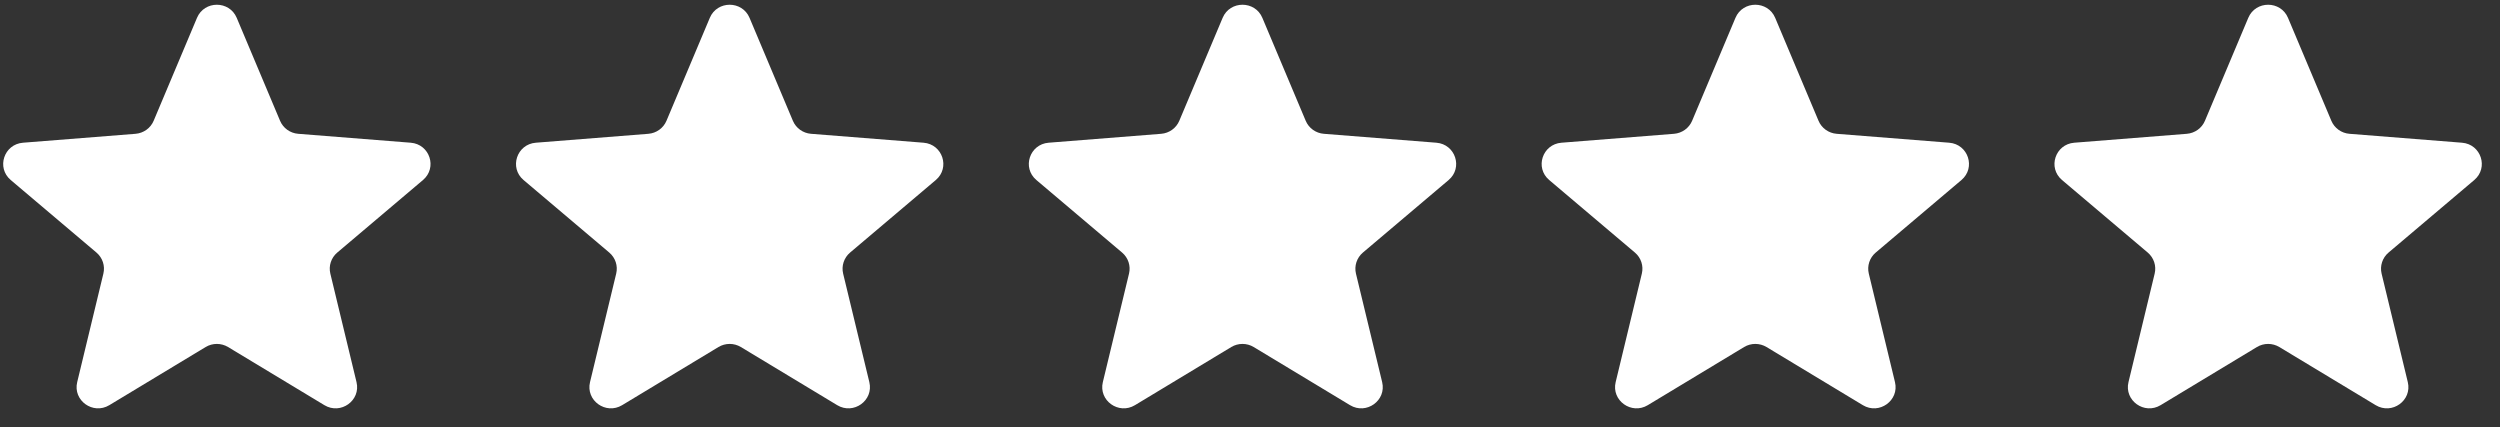 <svg width="117" height="20" viewBox="0 0 117 20" fill="none" xmlns="http://www.w3.org/2000/svg">
<rect x="0" y="0" width="117" height="20" fill="#333333" stroke="none"/>
<g clip-path="url(#clip0_226_118)">
<path d="M9.22 0.834C9.564 0.018 10.734 0.018 11.078 0.834L13.107 5.653C13.252 5.997 13.579 6.232 13.956 6.262L19.222 6.679C20.114 6.75 20.476 7.85 19.796 8.425L15.784 11.82C15.497 12.063 15.372 12.444 15.46 12.806L16.685 17.883C16.893 18.743 15.946 19.423 15.182 18.962L10.674 16.241C10.351 16.047 9.946 16.047 9.624 16.241L5.116 18.962C4.352 19.423 3.405 18.743 3.613 17.883L4.838 12.806C4.926 12.444 4.801 12.063 4.514 11.82L0.502 8.425C-0.178 7.85 0.184 6.75 1.076 6.679L6.342 6.262C6.718 6.232 7.046 5.997 7.191 5.653L9.22 0.834Z" fill="white"/>
<path d="M33.22 0.834C33.563 0.018 34.734 0.018 35.078 0.834L37.107 5.653C37.252 5.997 37.58 6.232 37.956 6.262L43.222 6.679C44.114 6.75 44.476 7.85 43.796 8.425L39.784 11.82C39.497 12.063 39.372 12.444 39.459 12.806L40.685 17.883C40.893 18.743 39.946 19.423 39.182 18.962L34.673 16.241C34.351 16.047 33.946 16.047 33.624 16.241L29.116 18.962C28.352 19.423 27.405 18.743 27.613 17.883L28.838 12.806C28.926 12.444 28.801 12.063 28.514 11.82L24.502 8.425C23.822 7.85 24.184 6.75 25.076 6.679L30.342 6.262C30.718 6.232 31.046 5.997 31.191 5.653L33.22 0.834Z" fill="white"/>
<path d="M57.22 0.834C57.563 0.018 58.734 0.018 59.078 0.834L61.107 5.653C61.252 5.997 61.58 6.232 61.956 6.262L67.222 6.679C68.114 6.75 68.476 7.85 67.796 8.425L63.784 11.82C63.497 12.063 63.372 12.444 63.459 12.806L64.685 17.883C64.893 18.743 63.946 19.423 63.182 18.962L58.673 16.241C58.351 16.047 57.946 16.047 57.624 16.241L53.116 18.962C52.352 19.423 51.405 18.743 51.613 17.883L52.838 12.806C52.926 12.444 52.801 12.063 52.514 11.82L48.502 8.425C47.822 7.85 48.184 6.75 49.076 6.679L54.342 6.262C54.718 6.232 55.046 5.997 55.191 5.653L57.22 0.834Z" fill="white"/>
<path d="M81.22 0.834C81.564 0.018 82.734 0.018 83.078 0.834L85.107 5.653C85.252 5.997 85.579 6.232 85.956 6.262L91.222 6.679C92.114 6.75 92.476 7.85 91.796 8.425L87.784 11.82C87.497 12.063 87.372 12.444 87.46 12.806L88.685 17.883C88.893 18.743 87.946 19.423 87.182 18.962L82.674 16.241C82.351 16.047 81.946 16.047 81.624 16.241L77.116 18.962C76.352 19.423 75.405 18.743 75.613 17.883L76.838 12.806C76.926 12.444 76.801 12.063 76.514 11.82L72.502 8.425C71.822 7.85 72.184 6.75 73.076 6.679L78.342 6.262C78.718 6.232 79.046 5.997 79.191 5.653L81.22 0.834Z" fill="white"/>
<path d="M105.22 0.834C105.564 0.018 106.734 0.018 107.078 0.834L109.107 5.653C109.252 5.997 109.579 6.232 109.956 6.262L115.222 6.679C116.114 6.75 116.476 7.85 115.796 8.425L111.784 11.82C111.497 12.063 111.372 12.444 111.459 12.806L112.685 17.883C112.893 18.743 111.946 19.423 111.182 18.962L106.673 16.241C106.351 16.047 105.946 16.047 105.624 16.241L101.116 18.962C100.352 19.423 99.405 18.743 99.613 17.883L100.838 12.806C100.926 12.444 100.801 12.063 100.514 11.82L96.502 8.425C95.822 7.85 96.184 6.75 97.076 6.679L102.342 6.262C102.718 6.232 103.046 5.997 103.191 5.653L105.22 0.834Z" fill="white"/>
</g>
<defs>
<clipPath id="clip0_226_118">
<rect width="116" height="18.889" fill="white" transform="translate(0.149 0.222)"/>
</clipPath>
</defs>
</svg>
